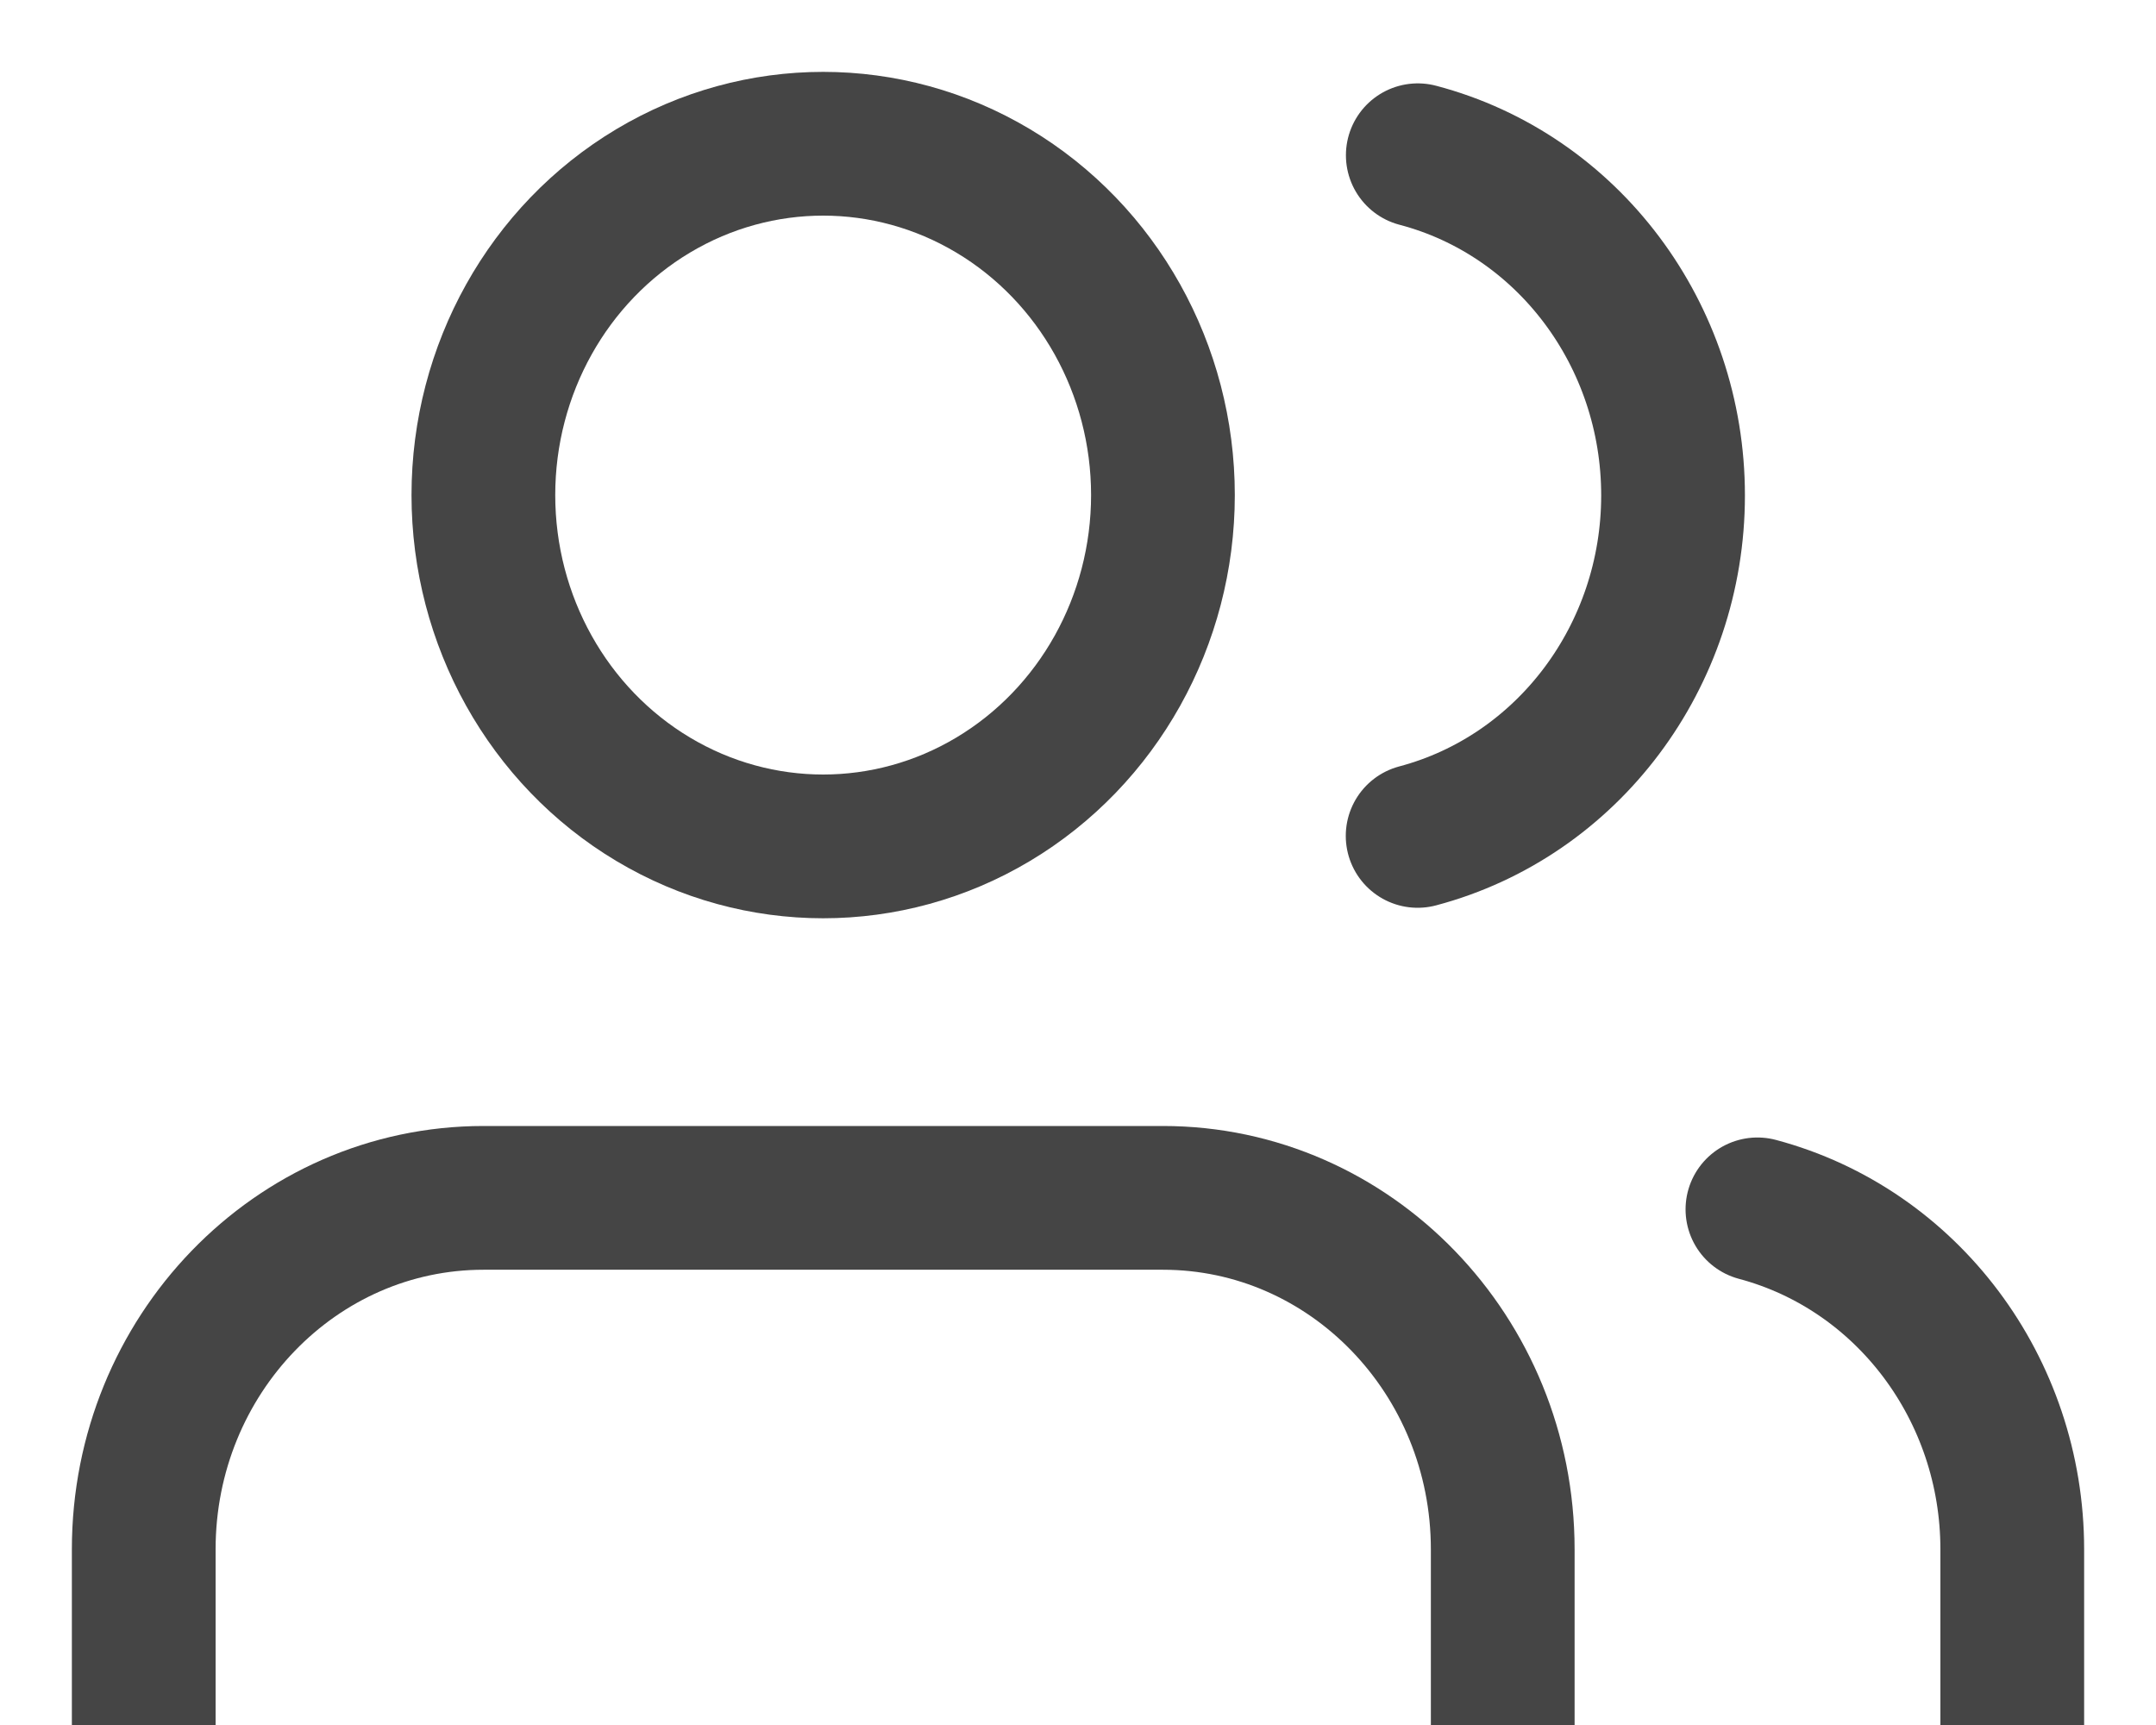 <svg xmlns="http://www.w3.org/2000/svg" width="15" height="12" viewBox="0 0 15 12">
    <g fill="none" fill-rule="evenodd" stroke="#454545" stroke-linecap="round" stroke-linejoin="round" transform="translate(1 1)">
        <path d="M9.455 11V9.778c0-1.35-1.059-2.445-2.364-2.445H2.364C1.058 7.333 0 8.428 0 9.778V11"/>
        <ellipse cx="4.727" cy="2.444" rx="2.364" ry="2.444"/>
        <path d="M13 11V9.778c0-1.114-.73-2.087-1.773-2.365M8.864.08C9.909.355 10.64 1.33 10.64 2.446c0 1.117-.732 2.092-1.777 2.369"/>
    </g>
</svg>
